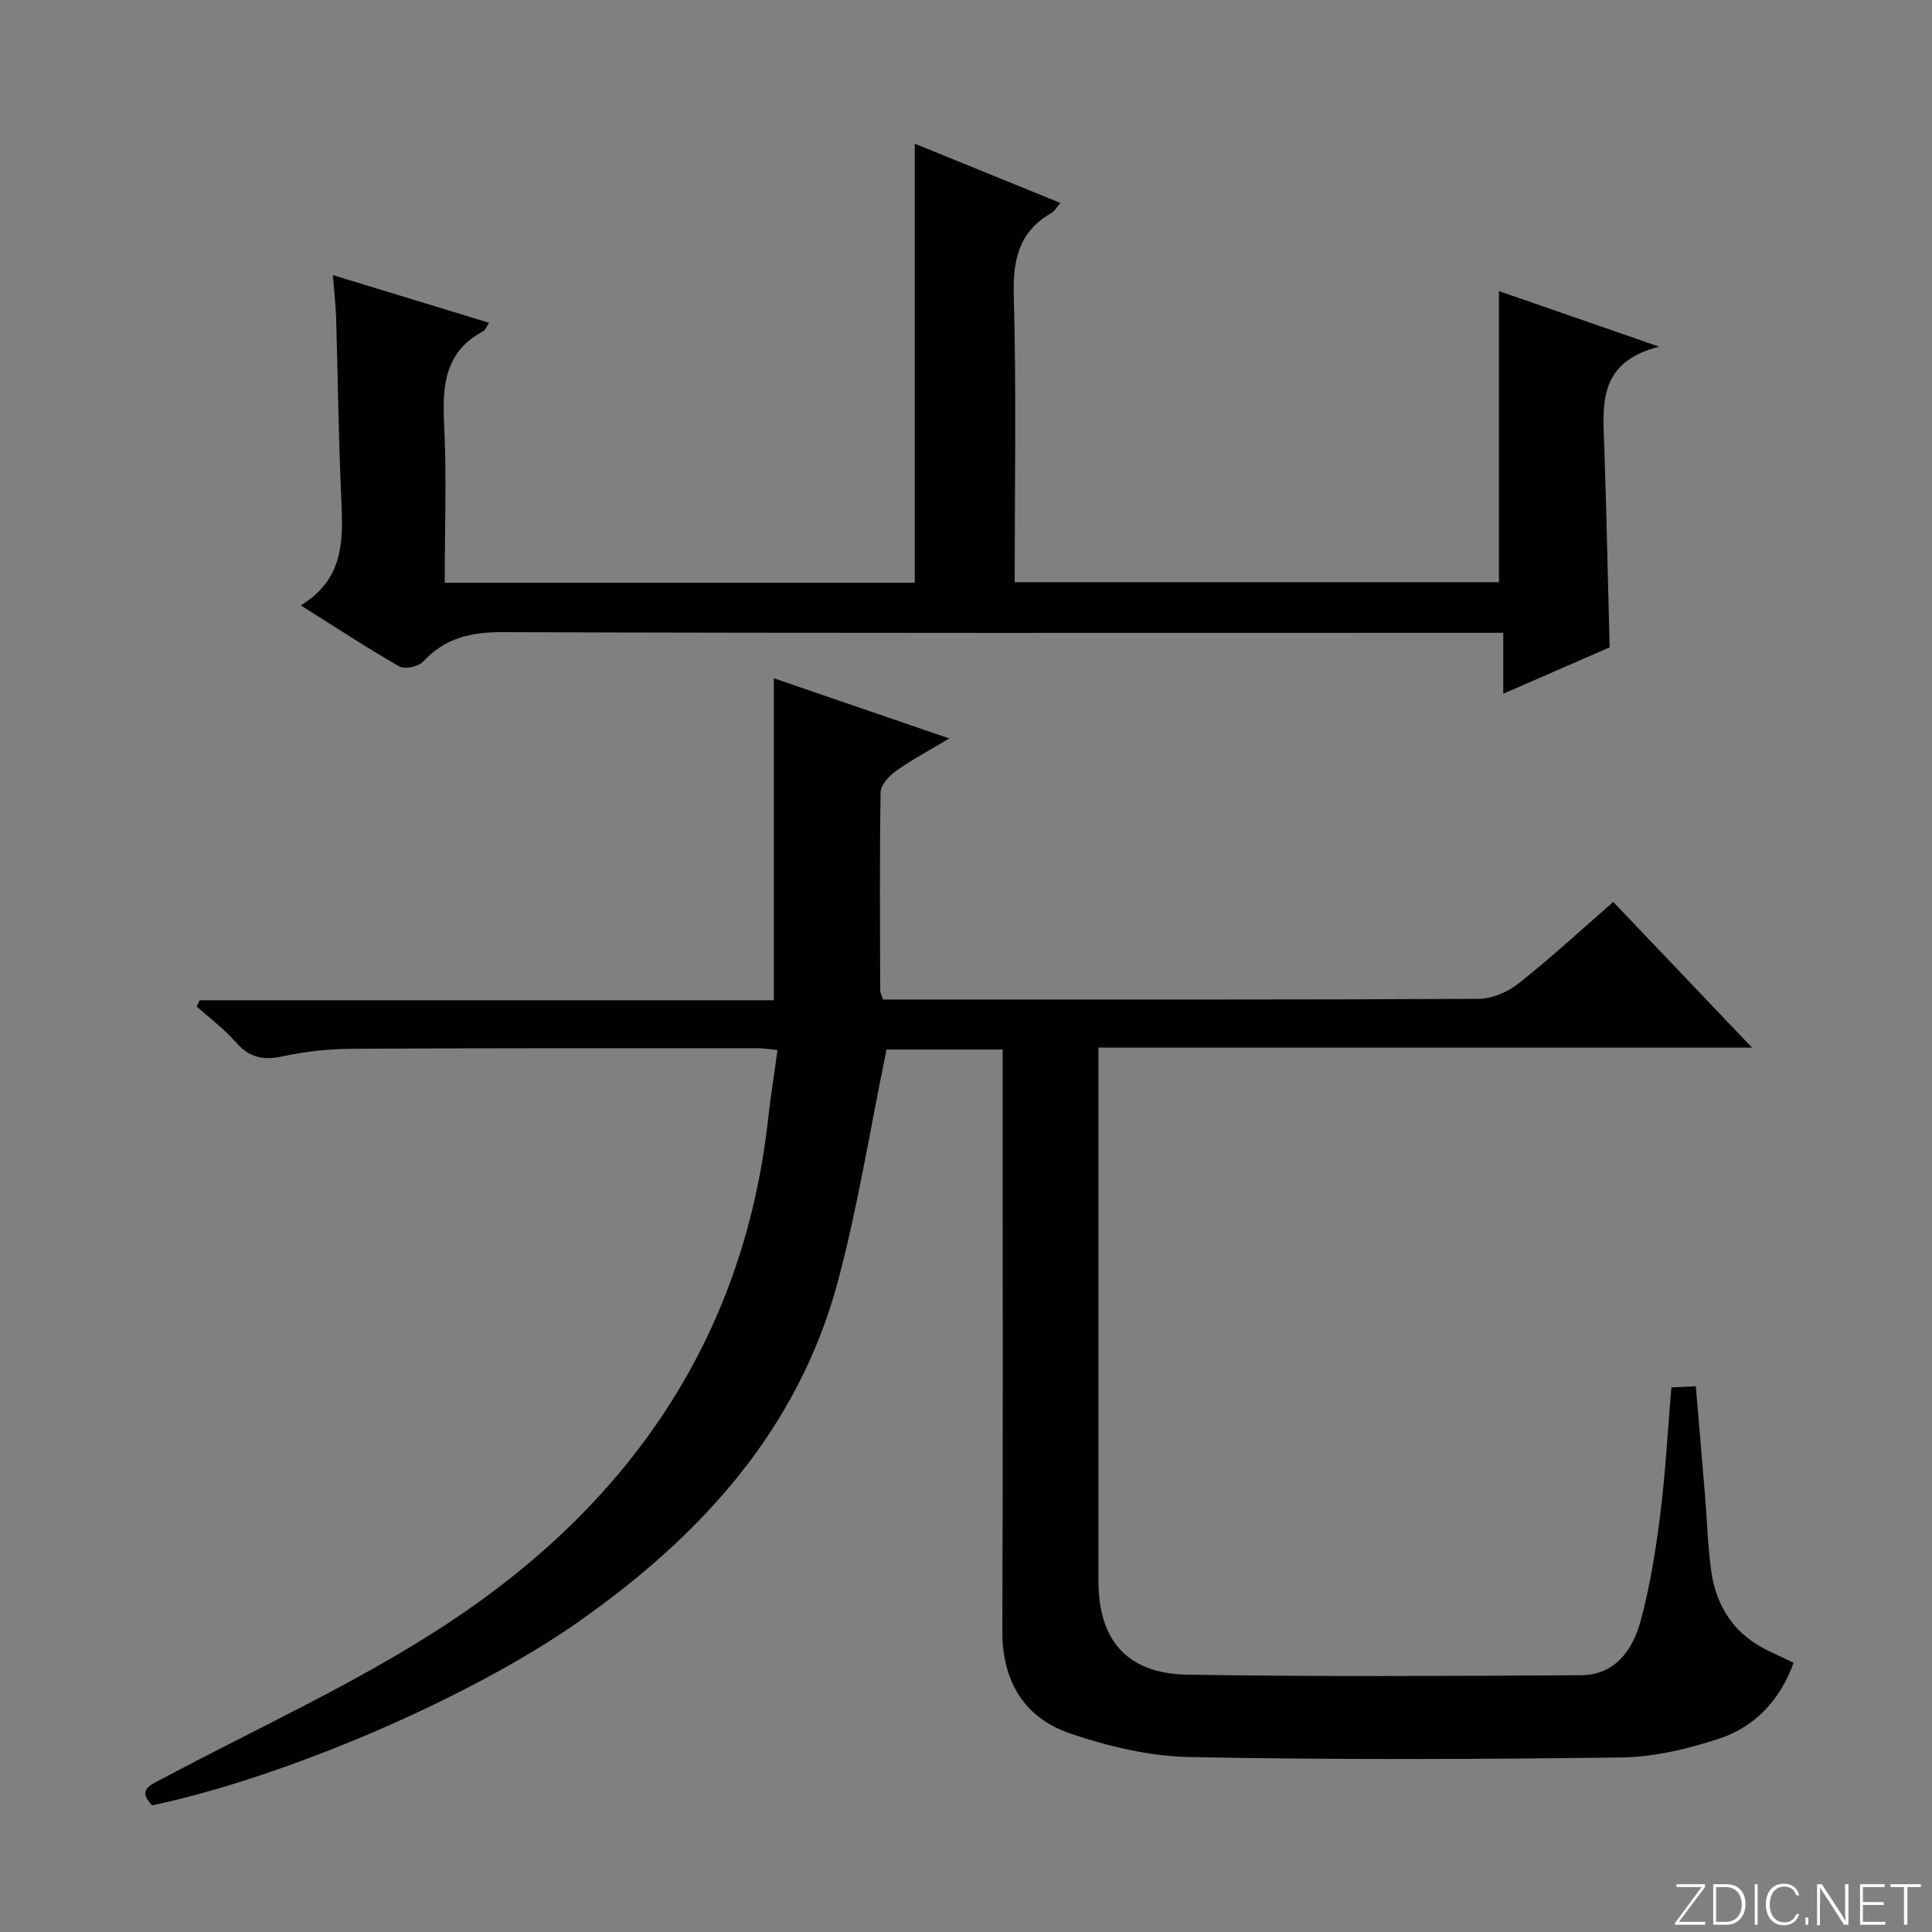 <svg enable-background="new 0 0 400 400" viewBox="0 0 400 400" xmlns="http://www.w3.org/2000/svg"><rect x="0" y="0" width="400" height="400" fill="#808080" stroke="none"/><g fill="#fbfcfa"><path d="m346.9 398 5.4-7.3h-5.2v-.6h5.9v.6l-5.4 7.2h5.5l-.1.6h-6.2v-.5z"/><path d="m354.7 390.1h2.8c2.3 0 3.9 1.6 3.9 4.1s-1.6 4.3-3.9 4.3h-2.8zm.6 7.8h2c2.2 0 3.3-1.6 3.3-3.6 0-1.8-1-3.6-3.3-3.6h-2z"/><path d="m363.9 390.1v8.4h-.6v-8.4z"/><path d="m372.5 396.3c-.4 1.3-1.4 2.3-3.2 2.3-2.4 0-3.7-1.9-3.7-4.3 0-2.3 1.2-4.3 3.7-4.3 1.8 0 2.9 1 3.2 2.4h-.6c-.4-1.1-1.1-1.8-2.5-1.8-2.1 0-3 1.9-3 3.7s.9 3.7 3 3.7c1.4 0 2.1-.7 2.5-1.7z"/><path d="m373.8 398.5v-1.5h.6v1.5z"/><path d="m376.2 398.5v-8.4h1c1.3 2 4.4 6.7 4.9 7.6-.1-1.2-.1-2.4-.1-3.8v-3.8h.7v8.4h-.9c-1.2-1.9-4.4-6.8-5-7.7.1 1.1 0 2.3 0 3.9v3.9h-.6z"/><path d="m390 394.4h-4.3v3.5h4.7l-.1.6h-5.2v-8.4h5.1v.6h-4.5v3.1h4.3v.7z"/><path d="m394.2 390.7h-2.8v-.6h6.3v.6h-2.8v7.8h-.7z"/></g><path d="m207.59 217.29c-8.81 0-16.91 0-24.04 0-3.38 16.35-5.9 32.43-10.09 48.07-8.21 30.61-28.35 52.62-53.64 70.38-22.74 15.97-60.95 32.26-88.33 38.04-3.1-3.26-.44-4.15 2.07-5.49 19.78-10.56 40.41-19.86 59.07-32.14 37.48-24.66 61.36-58.86 66.41-104.58.51-4.61 1.26-9.19 1.94-14.16-1.62-.16-2.89-.39-4.17-.39-28 0-55.99-.04-83.99.12-4.79.03-9.66.55-14.33 1.57-4.04.88-6.92.23-9.67-2.93-2.38-2.73-5.37-4.95-8.09-7.39.2-.43.4-.87.6-1.3h118.89c0-22.42 0-44.15 0-66.66 11.68 4.01 23.32 8.01 36.31 12.46-4.33 2.6-7.88 4.48-11.12 6.8-1.4 1-3.07 2.87-3.09 4.37-.22 13.66-.12 27.33-.08 40.99 0 .46.27.92.58 1.89h5.29c39.33 0 78.66.07 117.99-.14 2.8-.01 6.06-1.41 8.29-3.18 6.63-5.24 12.86-11 19.62-16.88 9.44 9.91 18.66 19.59 28.73 30.16-45.7 0-90.22 0-135.32 0v5.93c0 34.83-.01 69.66 0 104.49 0 12.29 5.94 19.2 18.4 19.4 27.16.44 54.33.28 81.49.12 7.09-.04 10.75-5.26 12.37-11.26 1.95-7.17 3.12-14.59 4.05-21.97 1.08-8.57 1.54-17.22 2.31-26.37 1.5-.07 3.04-.14 5.06-.23.67 7.93 1.32 15.5 1.94 23.07.41 4.97.55 9.98 1.21 14.92 1.03 7.79 4.99 13.64 12.3 16.98 1.49.68 2.96 1.41 4.79 2.29-2.85 7.85-8.09 13.34-15.63 15.78-6.4 2.07-13.26 3.72-19.93 3.81-29.82.39-59.66.5-89.48-.08-8.29-.16-16.82-2.19-24.72-4.88-9.55-3.26-14.1-10.81-14.06-21.27.16-38 .06-75.99.06-113.99.01-1.99.01-3.97.01-6.35z" fill="#010103"/><path d="m62.27 125.34c9.06-5.5 8.77-13.64 8.39-22.05-.57-12.47-.7-24.95-1.07-37.43-.08-2.79-.42-5.58-.68-8.91 11.04 3.37 21.58 6.59 32.35 9.88-.61.92-.78 1.51-1.15 1.71-7.87 4.14-8.56 11.02-8.17 18.97.55 10.93.14 21.9.14 33.14h97.31c0-30.2 0-60.26 0-90.9 9.91 4.03 19.8 8.05 30.16 12.27-.82.95-1.2 1.69-1.81 2.04-6.75 3.85-8.06 9.65-7.85 17.14.55 19.63.19 39.29.19 59.34h100.26c0-19.81 0-39.82 0-60.27 10.48 3.63 20.93 7.26 33.16 11.5-12.89 3.28-11.63 12.31-11.34 21.04.46 13.61.73 27.23 1.1 41.22-6.85 2.98-14.1 6.14-22.03 9.6 0-4.37 0-8.09 0-12.61-2.4 0-4.31 0-6.22 0-66.99 0-133.98.09-200.97-.14-6.61-.02-11.91 1.23-16.45 6.11-.96 1.03-3.75 1.64-4.88 1-6.8-3.89-13.33-8.18-20.44-12.65z" fill="#010103"/></svg>